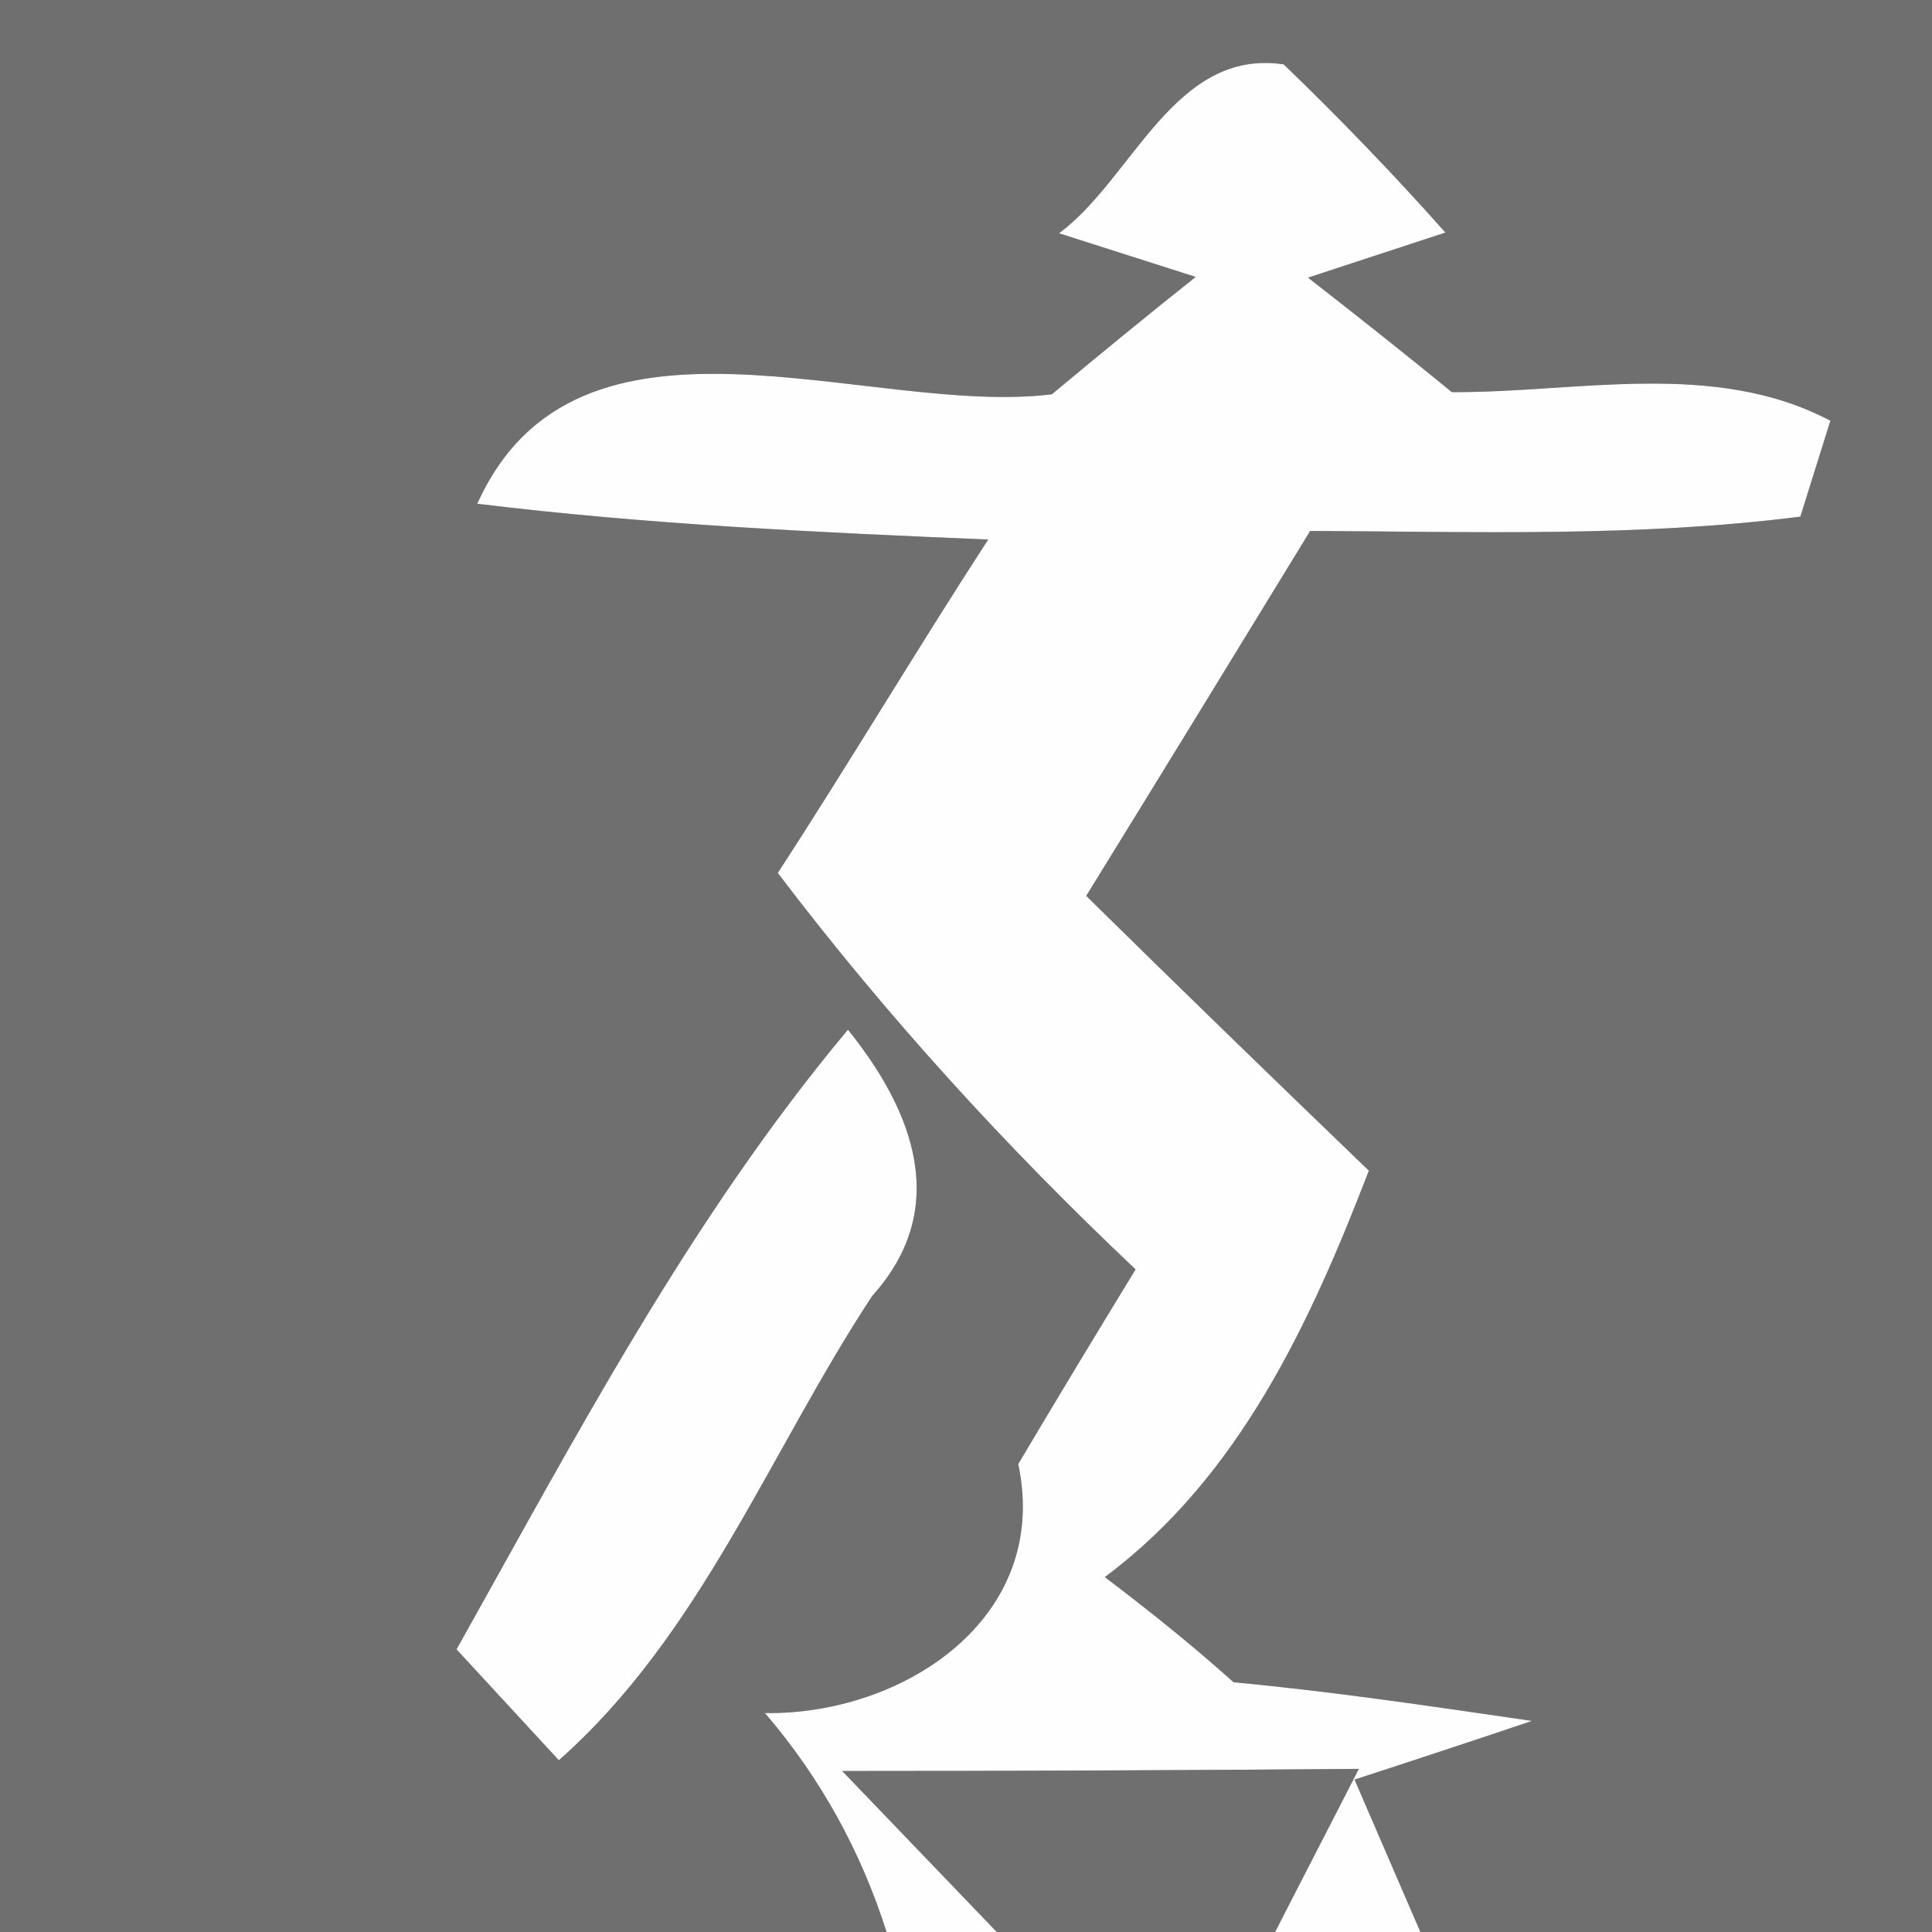 <?xml version="1.0" encoding="UTF-8" ?>
<!DOCTYPE svg PUBLIC "-//W3C//DTD SVG 1.1//EN" "http://www.w3.org/Graphics/SVG/1.1/DTD/svg11.dtd">
<svg width="27pt" height="27pt" viewBox="0 0 27 27" version="1.1" xmlns="http://www.w3.org/2000/svg">
<rect x="0" y="0" width="27" height="27" fill="#333333" stroke="none"/>
<g id="#6f6f6fff">
<path fill="#6f6f6f" opacity="1.00" d=" M 0.00 0.00 L 27.00 0.00 L 27.00 27.00 L 19.85 27.00 C 19.62 26.47 19.16 25.40 18.93 24.87 C 19.55 24.67 20.79 24.26 21.41 24.05 C 20.03 23.85 18.64 23.64 17.24 23.51 C 16.66 22.99 16.06 22.51 15.44 22.04 C 17.32 20.64 18.31 18.49 19.13 16.36 C 17.81 15.09 16.49 13.81 15.18 12.52 C 16.23 10.82 17.27 9.12 18.31 7.42 C 20.59 7.43 22.89 7.51 25.16 7.22 L 25.58 5.88 C 23.95 5.02 22.04 5.49 20.29 5.48 C 19.63 4.94 18.96 4.41 18.28 3.88 L 20.20 3.25 C 19.48 2.44 18.72 1.65 17.94 0.90 C 16.41 0.67 15.83 2.50 14.80 3.26 L 16.71 3.87 C 16.03 4.41 15.36 4.96 14.70 5.51 C 12.13 5.83 8.07 3.93 6.67 7.04 C 9.04 7.33 11.42 7.44 13.81 7.54 C 12.81 9.08 11.87 10.66 10.87 12.20 C 12.38 14.19 14.06 16.03 15.87 17.74 C 15.32 18.64 14.77 19.55 14.23 20.46 C 14.69 22.63 12.60 23.97 10.69 23.94 C 11.47 24.85 12.03 25.87 12.39 27.00 L 0.00 27.00 L 0.00 0.00 M 6.38 23.05 C 6.74 23.44 7.45 24.21 7.81 24.60 C 9.80 22.84 10.76 20.28 12.19 18.11 C 13.29 16.89 12.77 15.53 11.85 14.39 C 9.65 17.02 8.05 20.07 6.38 23.05 Z" />
<path fill="#6f6f6f" opacity="1.00" d=" M 11.77 24.75 C 14.18 24.75 16.58 24.74 18.99 24.72 C 18.70 25.29 18.11 26.43 17.82 27.00 L 13.93 27.00 C 13.39 26.44 12.31 25.31 11.77 24.75 Z" />
</g>
<g id="#fefefeff">
<path fill="#fefefe" opacity="1.00" d=" M 14.80 3.26 C 15.83 2.50 16.41 0.67 17.94 0.90 C 18.72 1.65 19.48 2.44 20.20 3.25 L 18.28 3.88 C 18.96 4.41 19.63 4.94 20.29 5.48 C 22.04 5.49 23.95 5.02 25.58 5.88 L 25.16 7.22 C 22.89 7.51 20.59 7.43 18.31 7.42 C 17.27 9.12 16.23 10.82 15.18 12.52 C 16.49 13.81 17.81 15.09 19.13 16.36 C 18.31 18.49 17.32 20.64 15.44 22.04 C 16.06 22.51 16.66 22.99 17.24 23.51 C 18.64 23.64 20.03 23.85 21.41 24.05 C 20.79 24.26 19.55 24.67 18.93 24.87 C 19.16 25.40 19.62 26.47 19.85 27.00 L 17.82 27.00 C 18.11 26.43 18.70 25.29 18.99 24.72 C 16.58 24.74 14.18 24.75 11.77 24.75 C 12.31 25.31 13.39 26.44 13.93 27.00 L 12.39 27.00 C 12.03 25.87 11.47 24.85 10.69 23.94 C 12.60 23.97 14.69 22.63 14.23 20.46 C 14.77 19.55 15.32 18.64 15.87 17.74 C 14.06 16.03 12.38 14.19 10.87 12.20 C 11.87 10.66 12.81 9.08 13.81 7.54 C 11.42 7.44 9.04 7.33 6.67 7.04 C 8.07 3.93 12.13 5.83 14.70 5.51 C 15.36 4.96 16.03 4.41 16.71 3.87 L 14.80 3.26 Z" />
<path fill="#fefefe" opacity="1.00" d=" M 6.38 23.05 C 8.05 20.07 9.65 17.02 11.85 14.39 C 12.77 15.53 13.29 16.89 12.19 18.11 C 10.76 20.28 9.80 22.84 7.81 24.60 C 7.45 24.21 6.74 23.44 6.38 23.05 Z" />
</g>
</svg>
